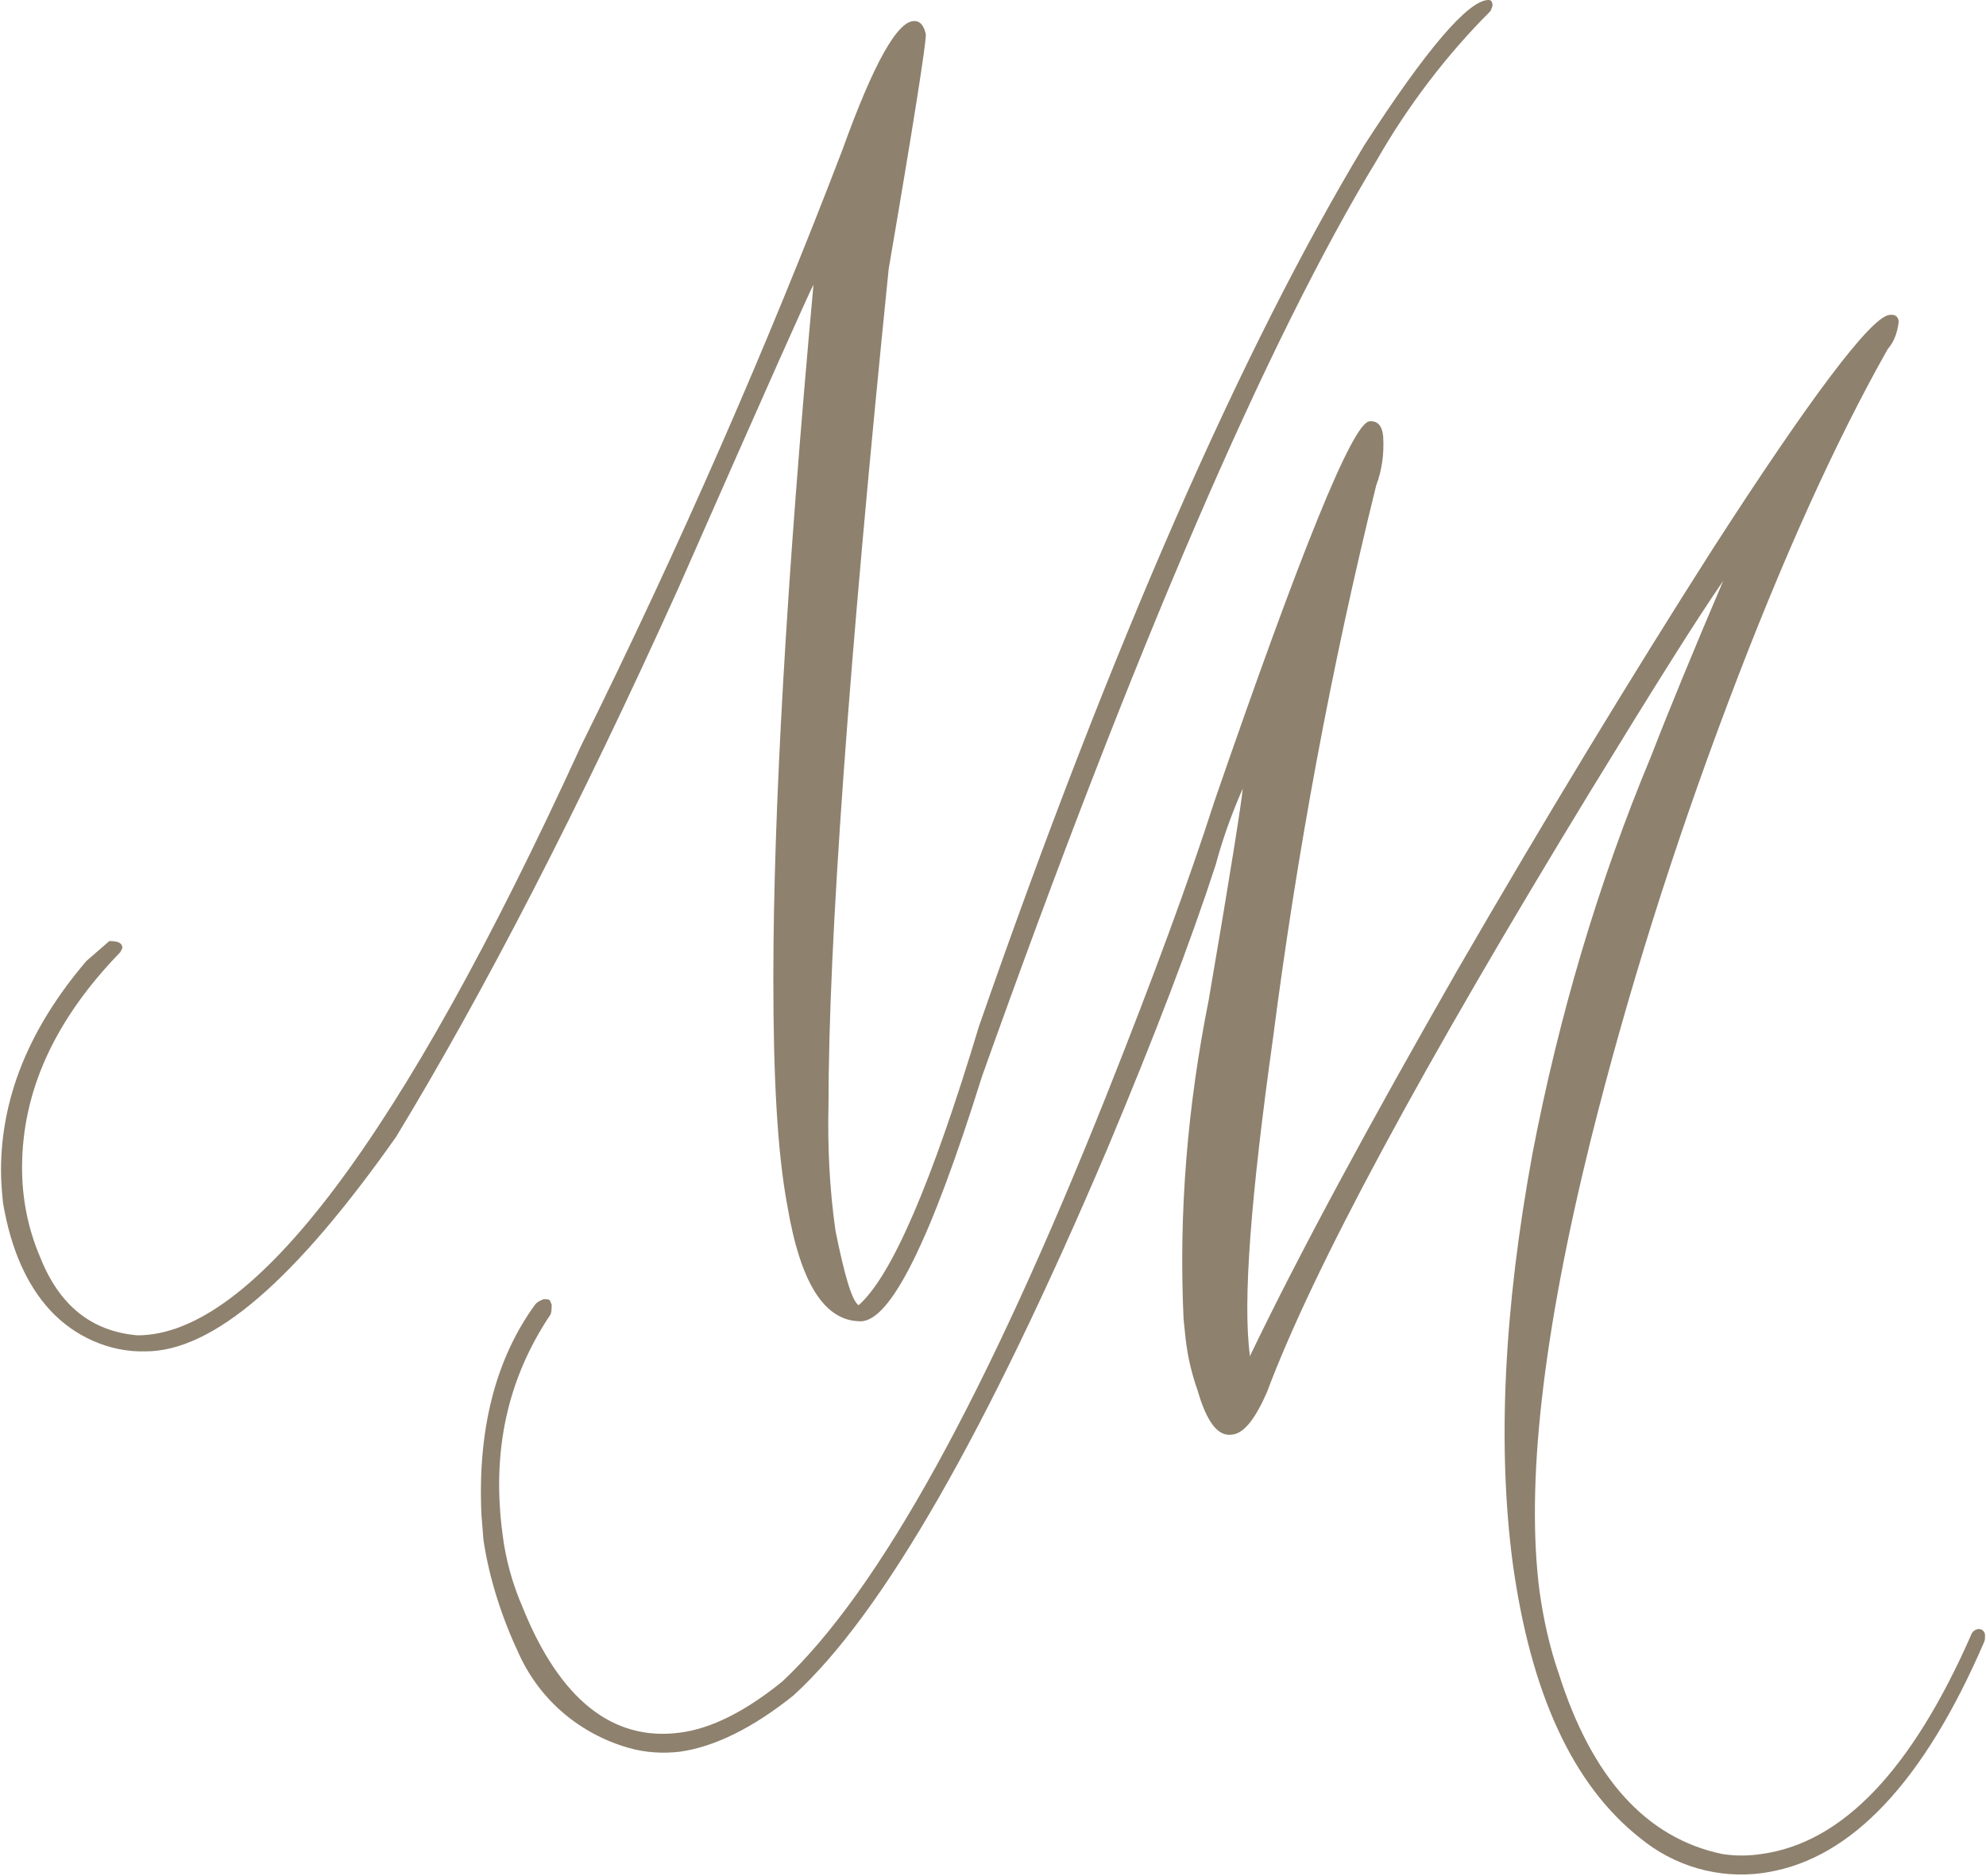 <?xml version="1.0" encoding="utf-8"?>
<!-- Generator: Adobe Illustrator 24.0.0, SVG Export Plug-In . SVG Version: 6.00 Build 0)  -->
<svg version="1.1" id="Layer_1" xmlns="http://www.w3.org/2000/svg" xmlns:xlink="http://www.w3.org/1999/xlink" x="0px" y="0px"
	 viewBox="0 0 198 187" style="enable-background:new 0 0 198 187;" xml:space="preserve">
<style type="text/css">
	.st0{fill:#8E816E;}
</style>
<g id="Layer_2_1_">
	<g id="Layer_1-2">
		<path class="st0" d="M14.5,134.7c-3.6,0.1-7.1-1.5-9.5-4.1c-2.3-2.5-3.9-6-4.7-10.7c-0.1-1-0.2-2.1-0.2-3.2
			c0-7.3,2.8-14.2,8.5-20.9l2.3-2c0.9,0,1.3,0.2,1.3,0.7L12,94.9c-6.5,6.7-9.8,13.8-9.8,21.5c0,3.1,0.6,6.1,1.8,8.9
			c1.9,4.8,5.1,7.4,9.7,7.8c11.5,0,26.3-19.6,44.2-58.7c9.9-20,18.6-39.9,26.1-59.5c3.1-8.6,5.5-12.9,7.2-12.8
			c0.5,0,0.9,0.4,1.1,1.3v0.1c0,1-1.2,8.7-3.7,23.3c-4,39.4-6,67.2-6,83.3c-0.1,4.2,0.1,8.4,0.7,12.6c0.9,4.4,1.6,6.9,2.3,7.4
			c3.3-2.9,7.3-12.2,12-27.8c13.3-38.2,26.2-67.5,38.4-87.8c6.2-9.6,10.4-14.5,12.4-14.5c0.3,0,0.4,0.2,0.4,0.6l-0.2,0.5
			c-4.4,4.4-8.2,9.4-11.3,14.8c-11,18.1-24.1,48.5-39.4,91.4c-5.1,16.3-9.1,24.4-12.1,24.4c-3.6,0-6-3.8-7.3-11.5
			c-1-5.3-1.4-12.8-1.4-22.6c0-16.6,1.3-39.7,4-69.2c-0.1,0-4.6,10.1-13.5,30.3c-9.9,21.9-19.3,40.1-28.1,54.6
			C29.5,127.5,21.3,134.7,14.5,134.7z"/>
		<path class="st0" d="M176.3,186.6l-0.6,0.1c-4.4,0.6-8.8-0.7-12.2-3.5c-6.7-5.3-10.9-14.4-12.7-27.5c-1.5-11.5-0.9-25.1,2-40.8
			c2.6-13.5,6.5-26.8,11.8-39.5c1.9-4.9,4.3-10.7,7.2-17.5c-2.5,3.6-6.9,10.6-13.2,20.9c-16.9,27.7-27.7,47.7-32.3,60
			c-1.2,2.7-2.3,4.1-3.5,4.2c-1.4,0.2-2.5-1.3-3.4-4.4c-0.6-1.7-1-3.4-1.2-5.2l-0.2-1.9c-0.5-10.7,0.4-21.3,2.5-31.8
			c2.2-12.8,3.3-19.9,3.4-21.1c-1.1,2.5-2,5-2.7,7.6c-2.5,7.7-6.1,17.1-10.8,28.3C98.4,142.7,88,160.9,79.1,169
			c-4,3.2-7.8,5.1-11.3,5.6c-1.7,0.2-3.5,0.1-5.2-0.4c-4.8-1.4-8.7-4.7-10.8-9.2c-1.7-3.6-3-7.5-3.6-11.5l-0.2-2.5
			c-0.4-8.5,1.4-15.5,5.3-20.9c0.2-0.3,0.6-0.5,0.9-0.6c0.3,0,0.5,0,0.6,0.1c0.1,0.1,0.1,0.3,0.2,0.4c0,0.3,0,0.7-0.1,1
			c-4.3,6.4-5.9,13.6-4.8,21.9c0.3,2.5,1,5,2,7.3c3.7,9.2,9,13.4,15.7,12.5c3.1-0.4,6.5-2.1,10.2-5.1c9.7-9.1,20.4-28.6,32.3-58.4
			c4.7-11.8,8.3-21.6,10.8-29.4c8.6-24.9,13.7-37.5,15.4-37.8c0.8-0.1,1.3,0.4,1.4,1.5c0.1,1.7-0.1,3.3-0.7,4.9
			c-4.5,18.2-7.9,36.6-10.3,55.2c-2.2,15.7-3,26.1-2.3,31.4v0.2c5-10.4,12-23.3,20.7-38.5c8.8-15.2,17.3-29.2,25.4-41.9
			c9.8-15.2,15.7-23,17.6-23.4c0.6-0.1,0.9,0.1,1,0.6c-0.1,1-0.4,2-1.1,2.8c-5.2,9.2-10.5,20.9-15.9,35.2
			c-5.4,14.3-10,28.8-13.7,43.6c-4.8,19.4-6.5,34.4-5.1,45.1c0.4,2.8,1,5.5,1.9,8.1c3.3,10.4,8.7,16.4,16.3,18
			c1.3,0.2,2.6,0.2,3.9,0c8.1-1.1,15-8.4,20.9-21.8c0.1-0.3,0.3-0.5,0.6-0.6c0.4-0.1,0.7,0.1,0.8,0.5c0,0.1,0,0.1,0,0.2
			c0,0.2,0,0.4-0.1,0.6C191.8,177.6,184.6,185.2,176.3,186.6z"/>
	</g>
</g>
</svg>
